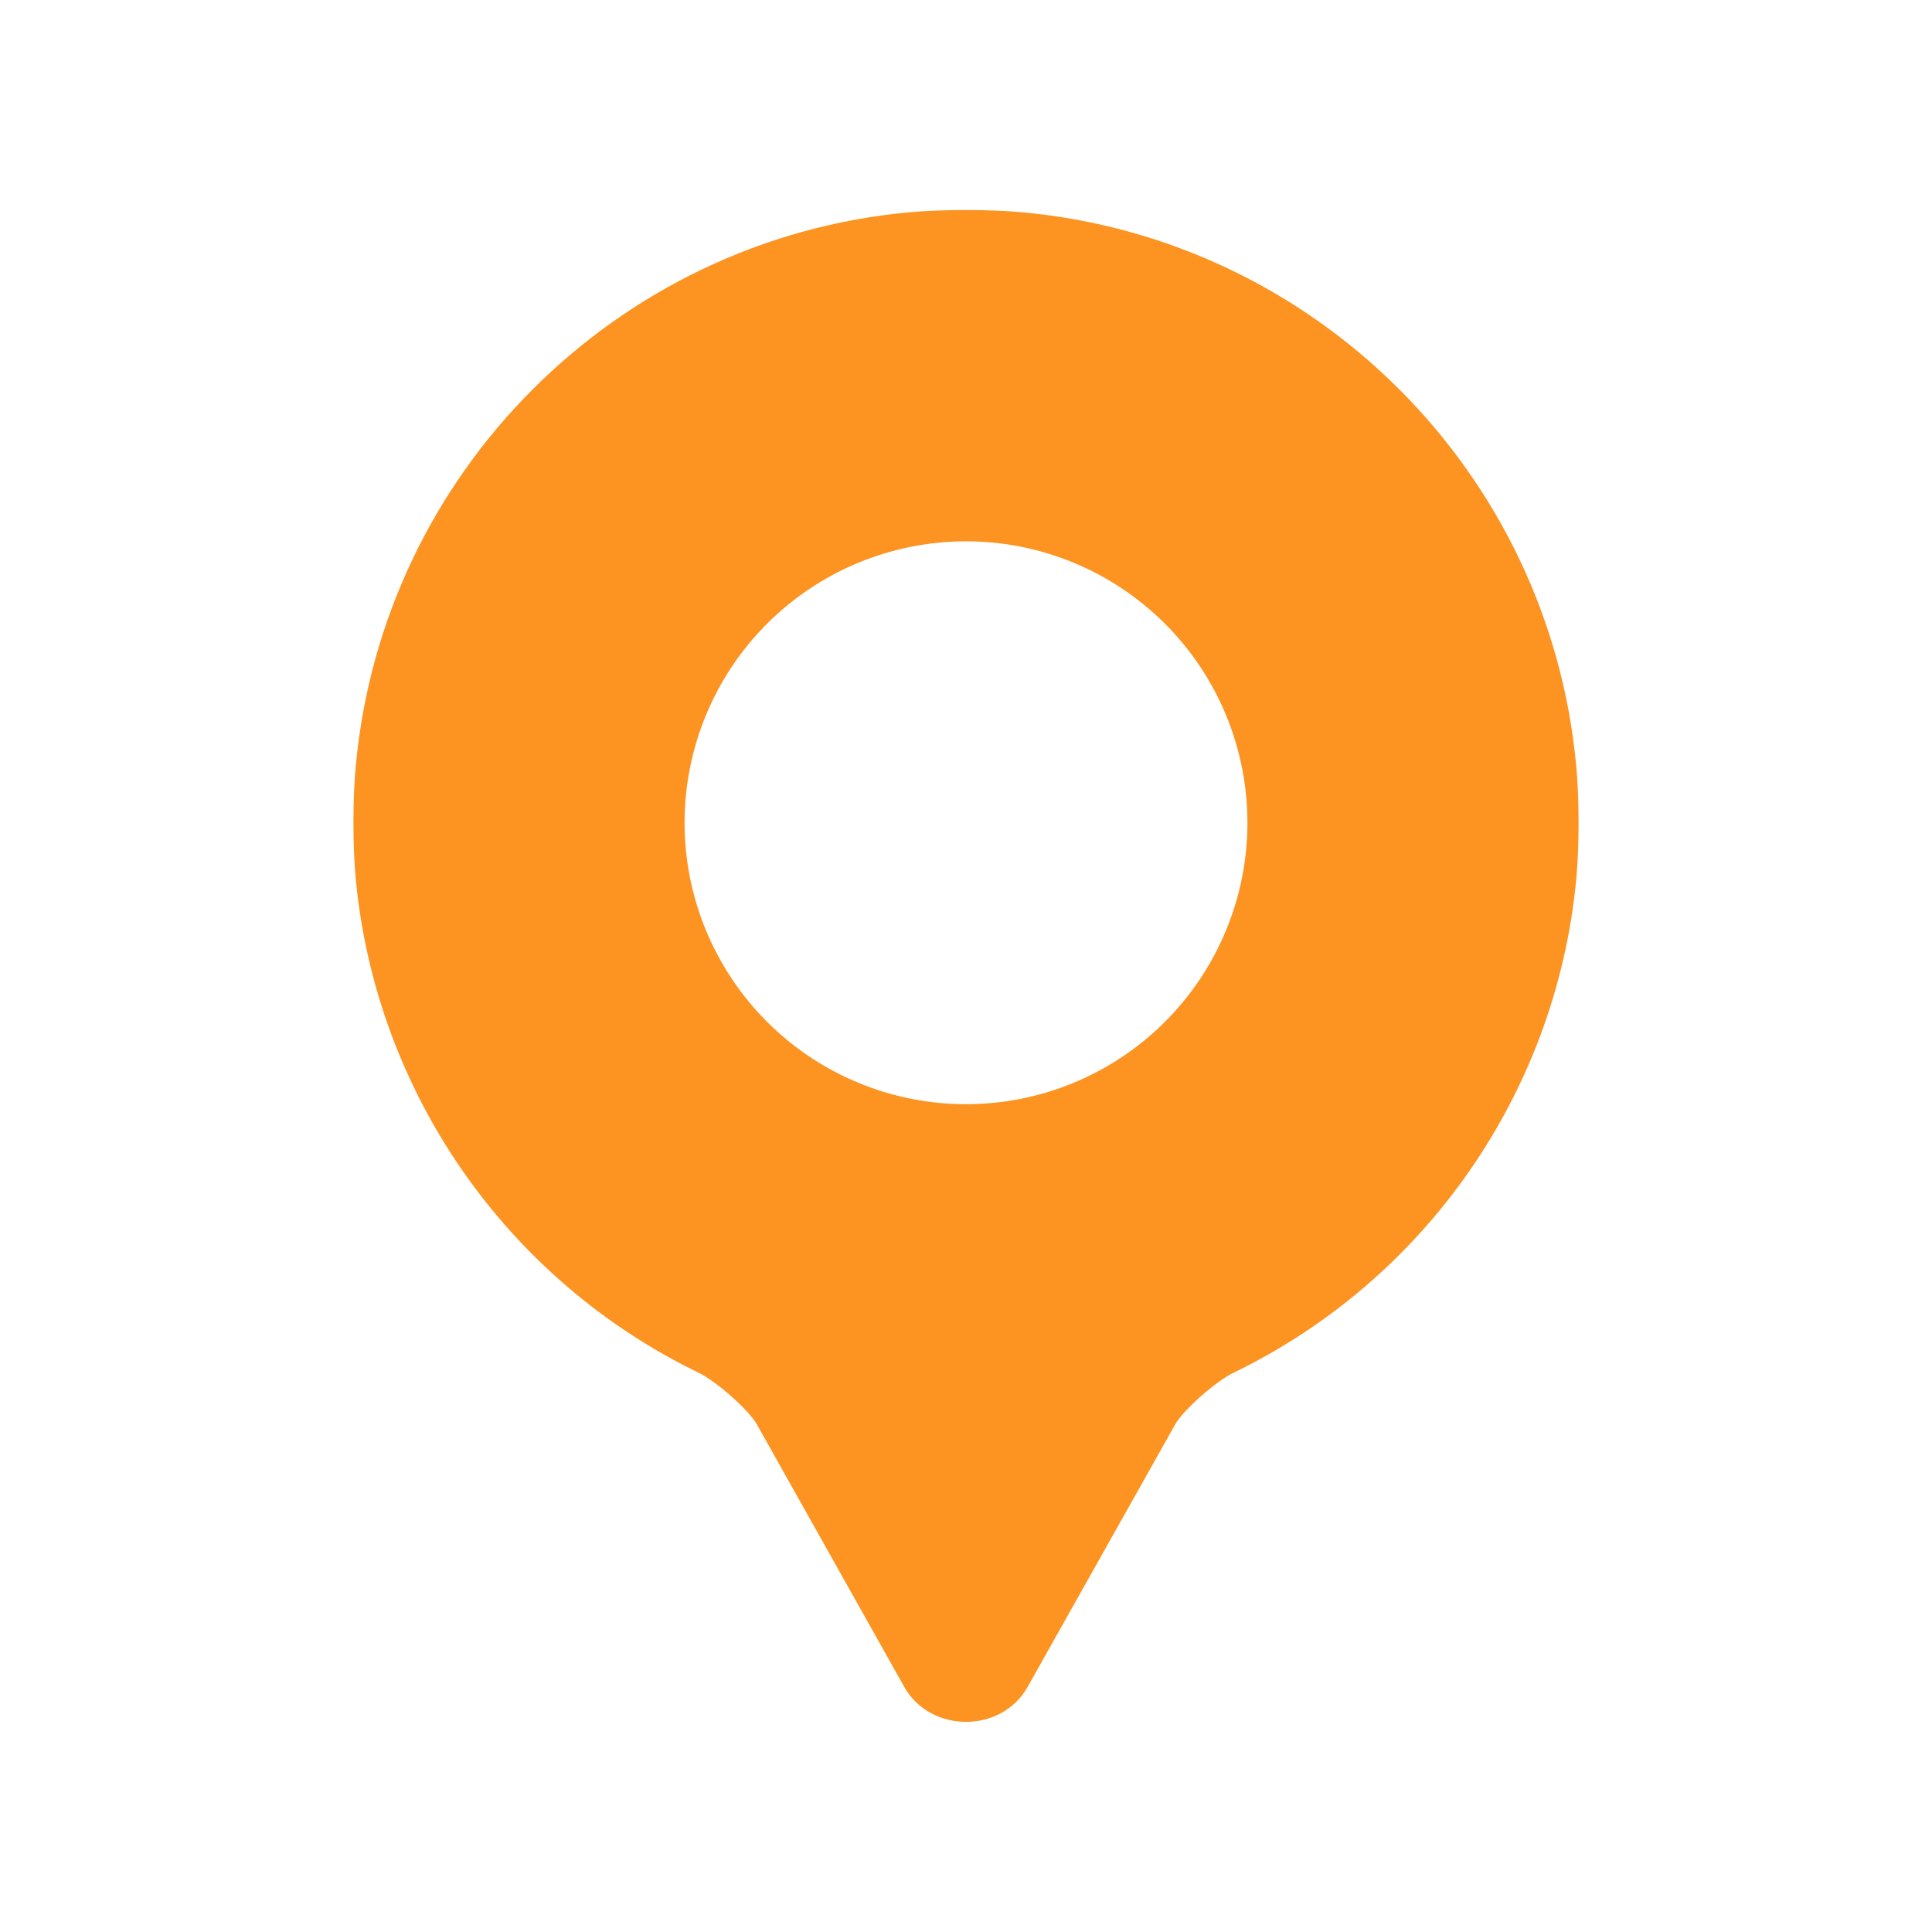 <?xml version="1.0" encoding="UTF-8"?> <svg xmlns="http://www.w3.org/2000/svg" viewBox="0 0 100 100" fill-rule="evenodd"><path d="m50 11.121c-1.039 0-2.082 0.039-2.934 0.117-15.031 1.395-27.004 13.371-28.398 28.398-0.168 1.715-0.164 4.18 0 5.894 1.055 10.918 7.738 20.52 17.609 25.301 0.961 0.465 2.676 1.988 3.106 2.754l7.641 13.609c0.629 1.117 1.801 1.676 2.973 1.68 1.172 0 2.344-0.559 2.973-1.68l7.648-13.605c0.43-0.766 2.148-2.289 3.106-2.754 9.871-4.777 16.559-14.383 17.609-25.301 0.164-1.715 0.168-4.18 0-5.894-1.395-15.031-13.367-27.004-28.398-28.398-0.852-0.082-1.895-0.121-2.934-0.121zm0 16.648c3.93 0 7.699 1.562 10.477 4.34 2.777 2.777 4.34 6.547 4.34 10.477 0 3.93-1.562 7.695-4.34 10.477-2.777 2.777-6.547 4.34-10.477 4.34s-7.699-1.562-10.477-4.34c-2.777-2.781-4.34-6.547-4.34-10.477 0-3.93 1.562-7.699 4.34-10.477 2.777-2.777 6.547-4.34 10.477-4.34z" fill="#fd9320" stroke-width="0.5" stroke="#fd9320"></path></svg> 